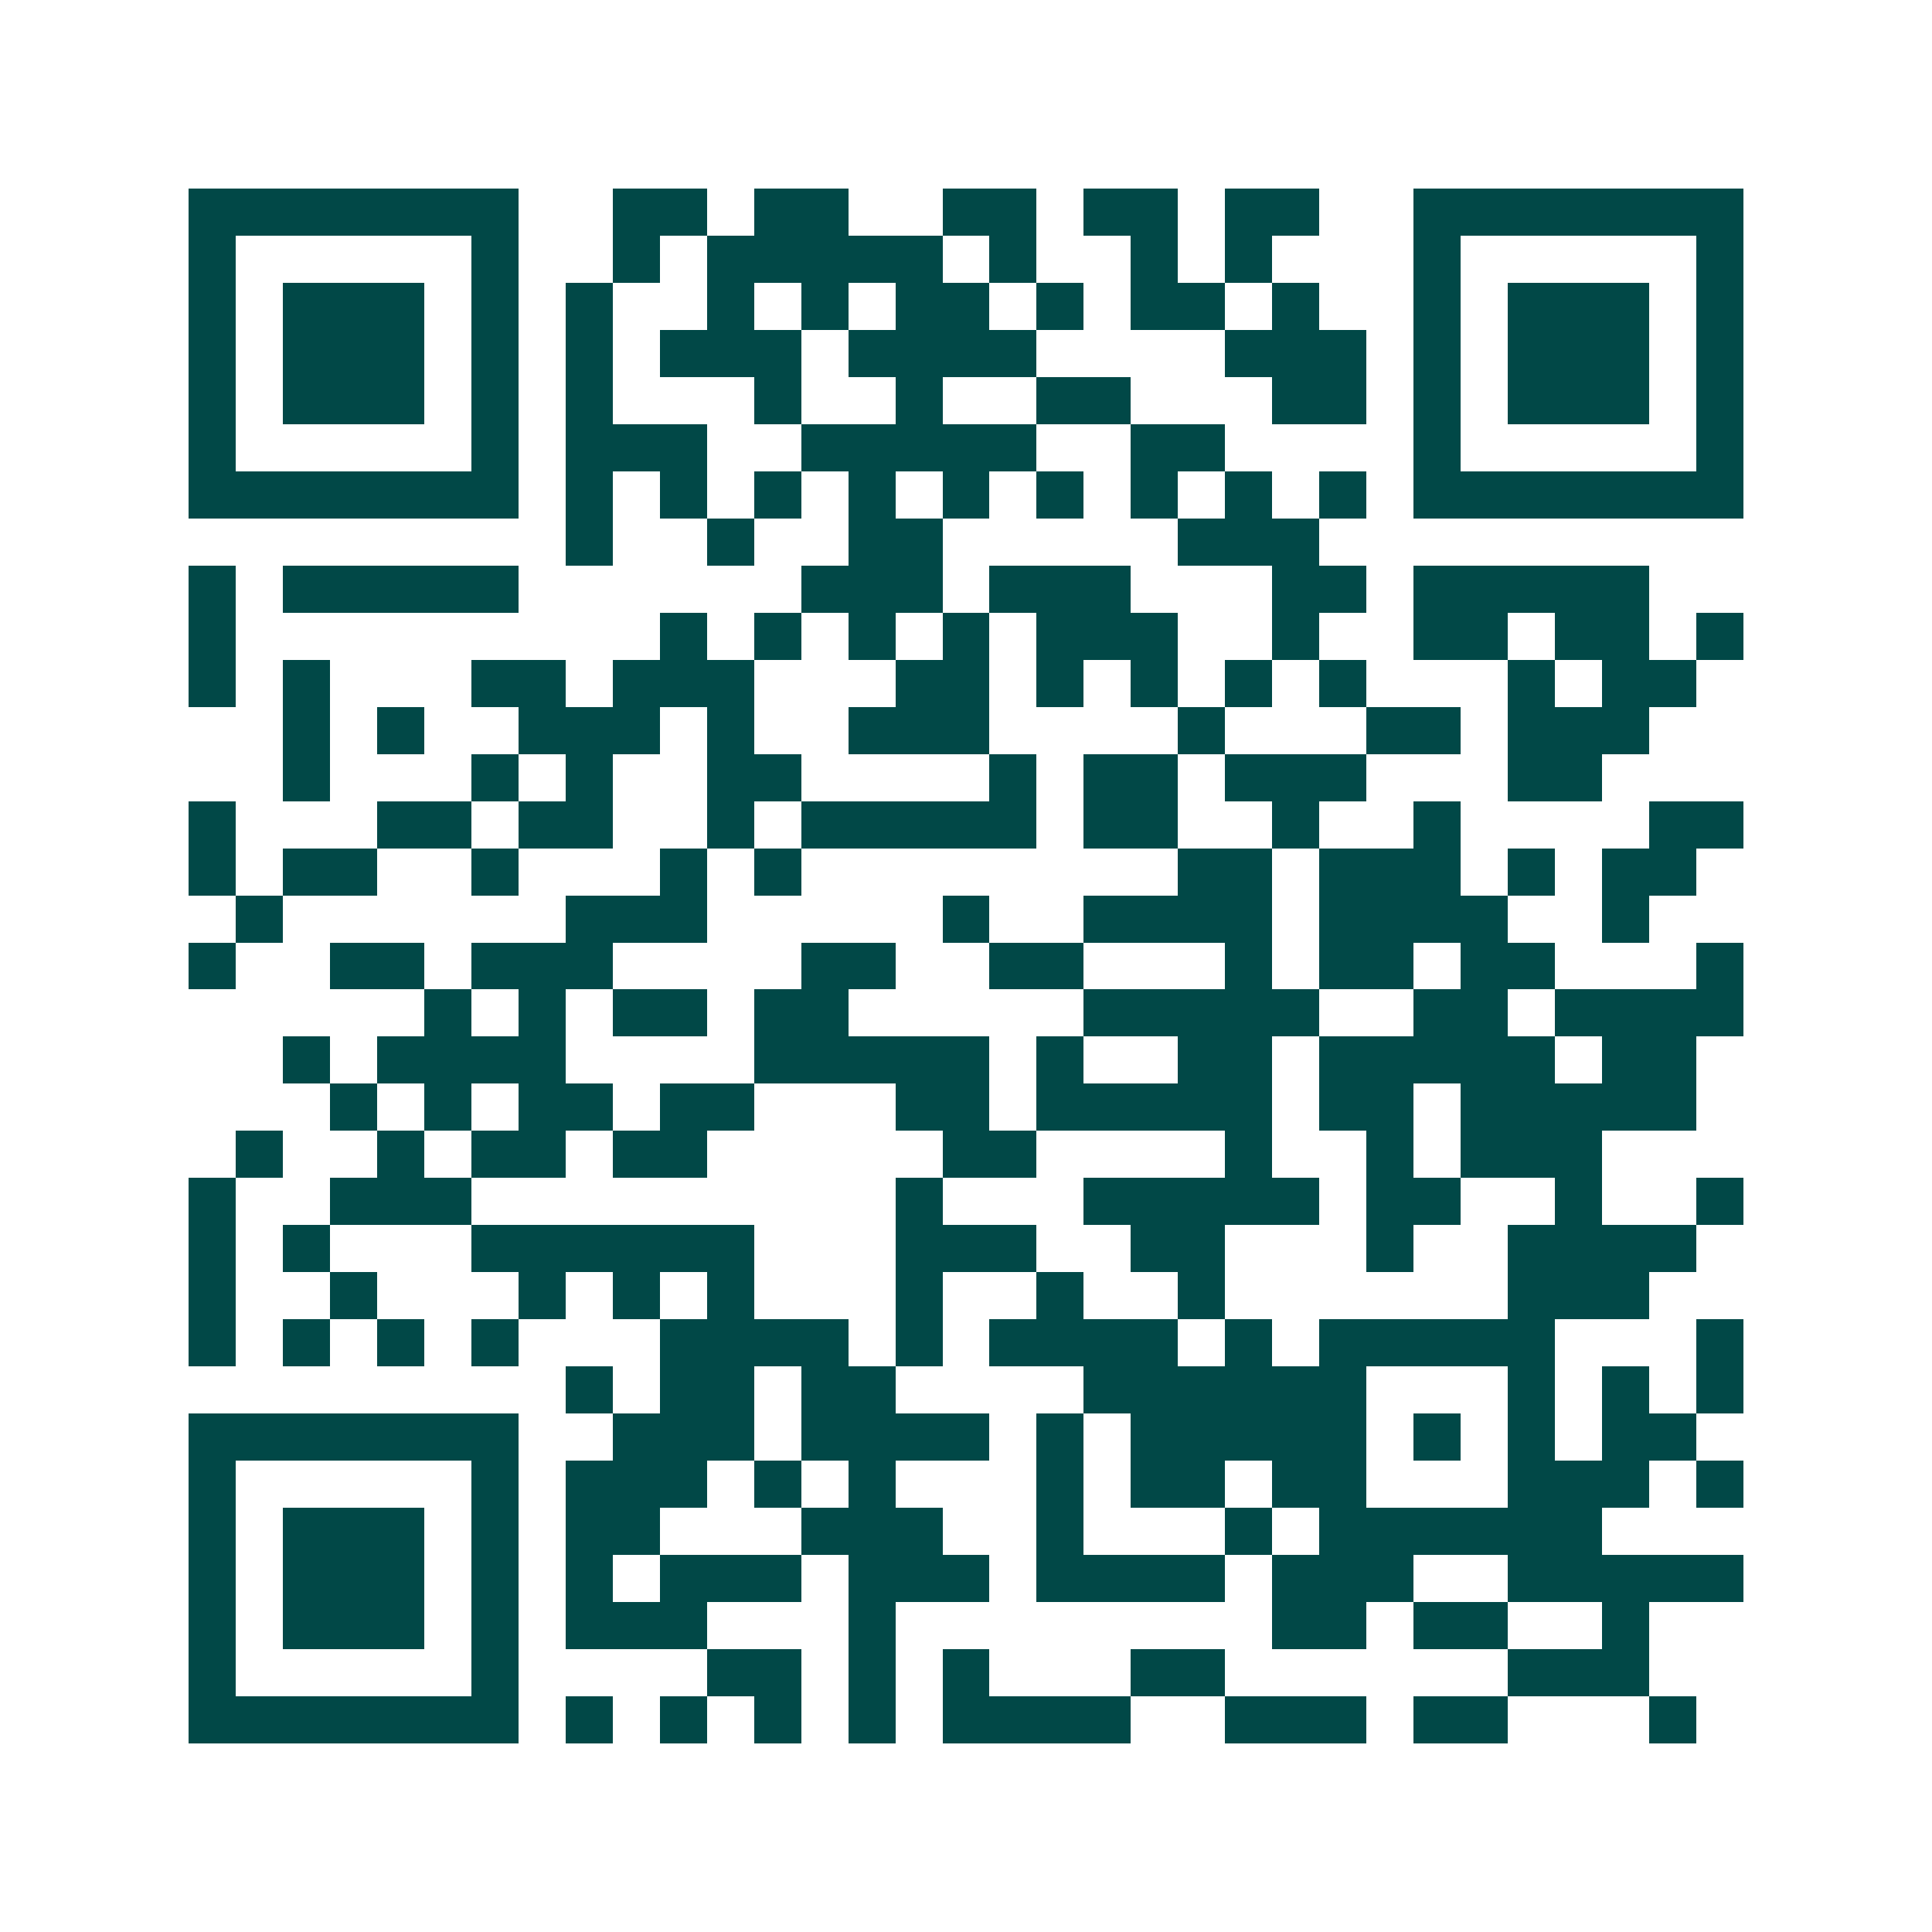 <svg xmlns="http://www.w3.org/2000/svg" width="200" height="200" viewBox="0 0 41 41" shape-rendering="crispEdges"><path fill="#ffffff" d="M0 0h41v41H0z"/><path stroke="#014847" d="M4 4.5h7m2 0h2m1 0h2m2 0h2m1 0h2m1 0h2m2 0h7M4 5.5h1m5 0h1m2 0h1m1 0h5m1 0h1m2 0h1m1 0h1m3 0h1m5 0h1M4 6.5h1m1 0h3m1 0h1m1 0h1m2 0h1m1 0h1m1 0h2m1 0h1m1 0h2m1 0h1m2 0h1m1 0h3m1 0h1M4 7.5h1m1 0h3m1 0h1m1 0h1m1 0h3m1 0h4m4 0h3m1 0h1m1 0h3m1 0h1M4 8.5h1m1 0h3m1 0h1m1 0h1m3 0h1m2 0h1m2 0h2m3 0h2m1 0h1m1 0h3m1 0h1M4 9.5h1m5 0h1m1 0h3m2 0h5m2 0h2m4 0h1m5 0h1M4 10.5h7m1 0h1m1 0h1m1 0h1m1 0h1m1 0h1m1 0h1m1 0h1m1 0h1m1 0h1m1 0h7M12 11.5h1m2 0h1m2 0h2m5 0h3M4 12.5h1m1 0h5m6 0h3m1 0h3m3 0h2m1 0h5M4 13.5h1m9 0h1m1 0h1m1 0h1m1 0h1m1 0h3m2 0h1m2 0h2m1 0h2m1 0h1M4 14.5h1m1 0h1m3 0h2m1 0h3m3 0h2m1 0h1m1 0h1m1 0h1m1 0h1m3 0h1m1 0h2M6 15.5h1m1 0h1m2 0h3m1 0h1m2 0h3m4 0h1m3 0h2m1 0h3M6 16.5h1m3 0h1m1 0h1m2 0h2m4 0h1m1 0h2m1 0h3m3 0h2M4 17.5h1m3 0h2m1 0h2m2 0h1m1 0h5m1 0h2m2 0h1m2 0h1m4 0h2M4 18.5h1m1 0h2m2 0h1m3 0h1m1 0h1m8 0h2m1 0h3m1 0h1m1 0h2M5 19.5h1m6 0h3m5 0h1m2 0h4m1 0h4m2 0h1M4 20.5h1m2 0h2m1 0h3m4 0h2m2 0h2m3 0h1m1 0h2m1 0h2m3 0h1M9 21.5h1m1 0h1m1 0h2m1 0h2m5 0h5m2 0h2m1 0h4M6 22.5h1m1 0h4m4 0h5m1 0h1m2 0h2m1 0h5m1 0h2M7 23.5h1m1 0h1m1 0h2m1 0h2m3 0h2m1 0h5m1 0h2m1 0h5M5 24.5h1m2 0h1m1 0h2m1 0h2m5 0h2m4 0h1m2 0h1m1 0h3M4 25.5h1m2 0h3m9 0h1m3 0h5m1 0h2m2 0h1m2 0h1M4 26.5h1m1 0h1m3 0h6m3 0h3m2 0h2m3 0h1m2 0h4M4 27.5h1m2 0h1m3 0h1m1 0h1m1 0h1m3 0h1m2 0h1m2 0h1m6 0h3M4 28.5h1m1 0h1m1 0h1m1 0h1m3 0h4m1 0h1m1 0h4m1 0h1m1 0h5m3 0h1M12 29.5h1m1 0h2m1 0h2m4 0h6m3 0h1m1 0h1m1 0h1M4 30.5h7m2 0h3m1 0h4m1 0h1m1 0h5m1 0h1m1 0h1m1 0h2M4 31.5h1m5 0h1m1 0h3m1 0h1m1 0h1m3 0h1m1 0h2m1 0h2m3 0h3m1 0h1M4 32.5h1m1 0h3m1 0h1m1 0h2m3 0h3m2 0h1m3 0h1m1 0h6M4 33.5h1m1 0h3m1 0h1m1 0h1m1 0h3m1 0h3m1 0h4m1 0h3m2 0h5M4 34.5h1m1 0h3m1 0h1m1 0h3m3 0h1m8 0h2m1 0h2m2 0h1M4 35.5h1m5 0h1m4 0h2m1 0h1m1 0h1m3 0h2m6 0h3M4 36.5h7m1 0h1m1 0h1m1 0h1m1 0h1m1 0h4m2 0h3m1 0h2m3 0h1"/></svg>
